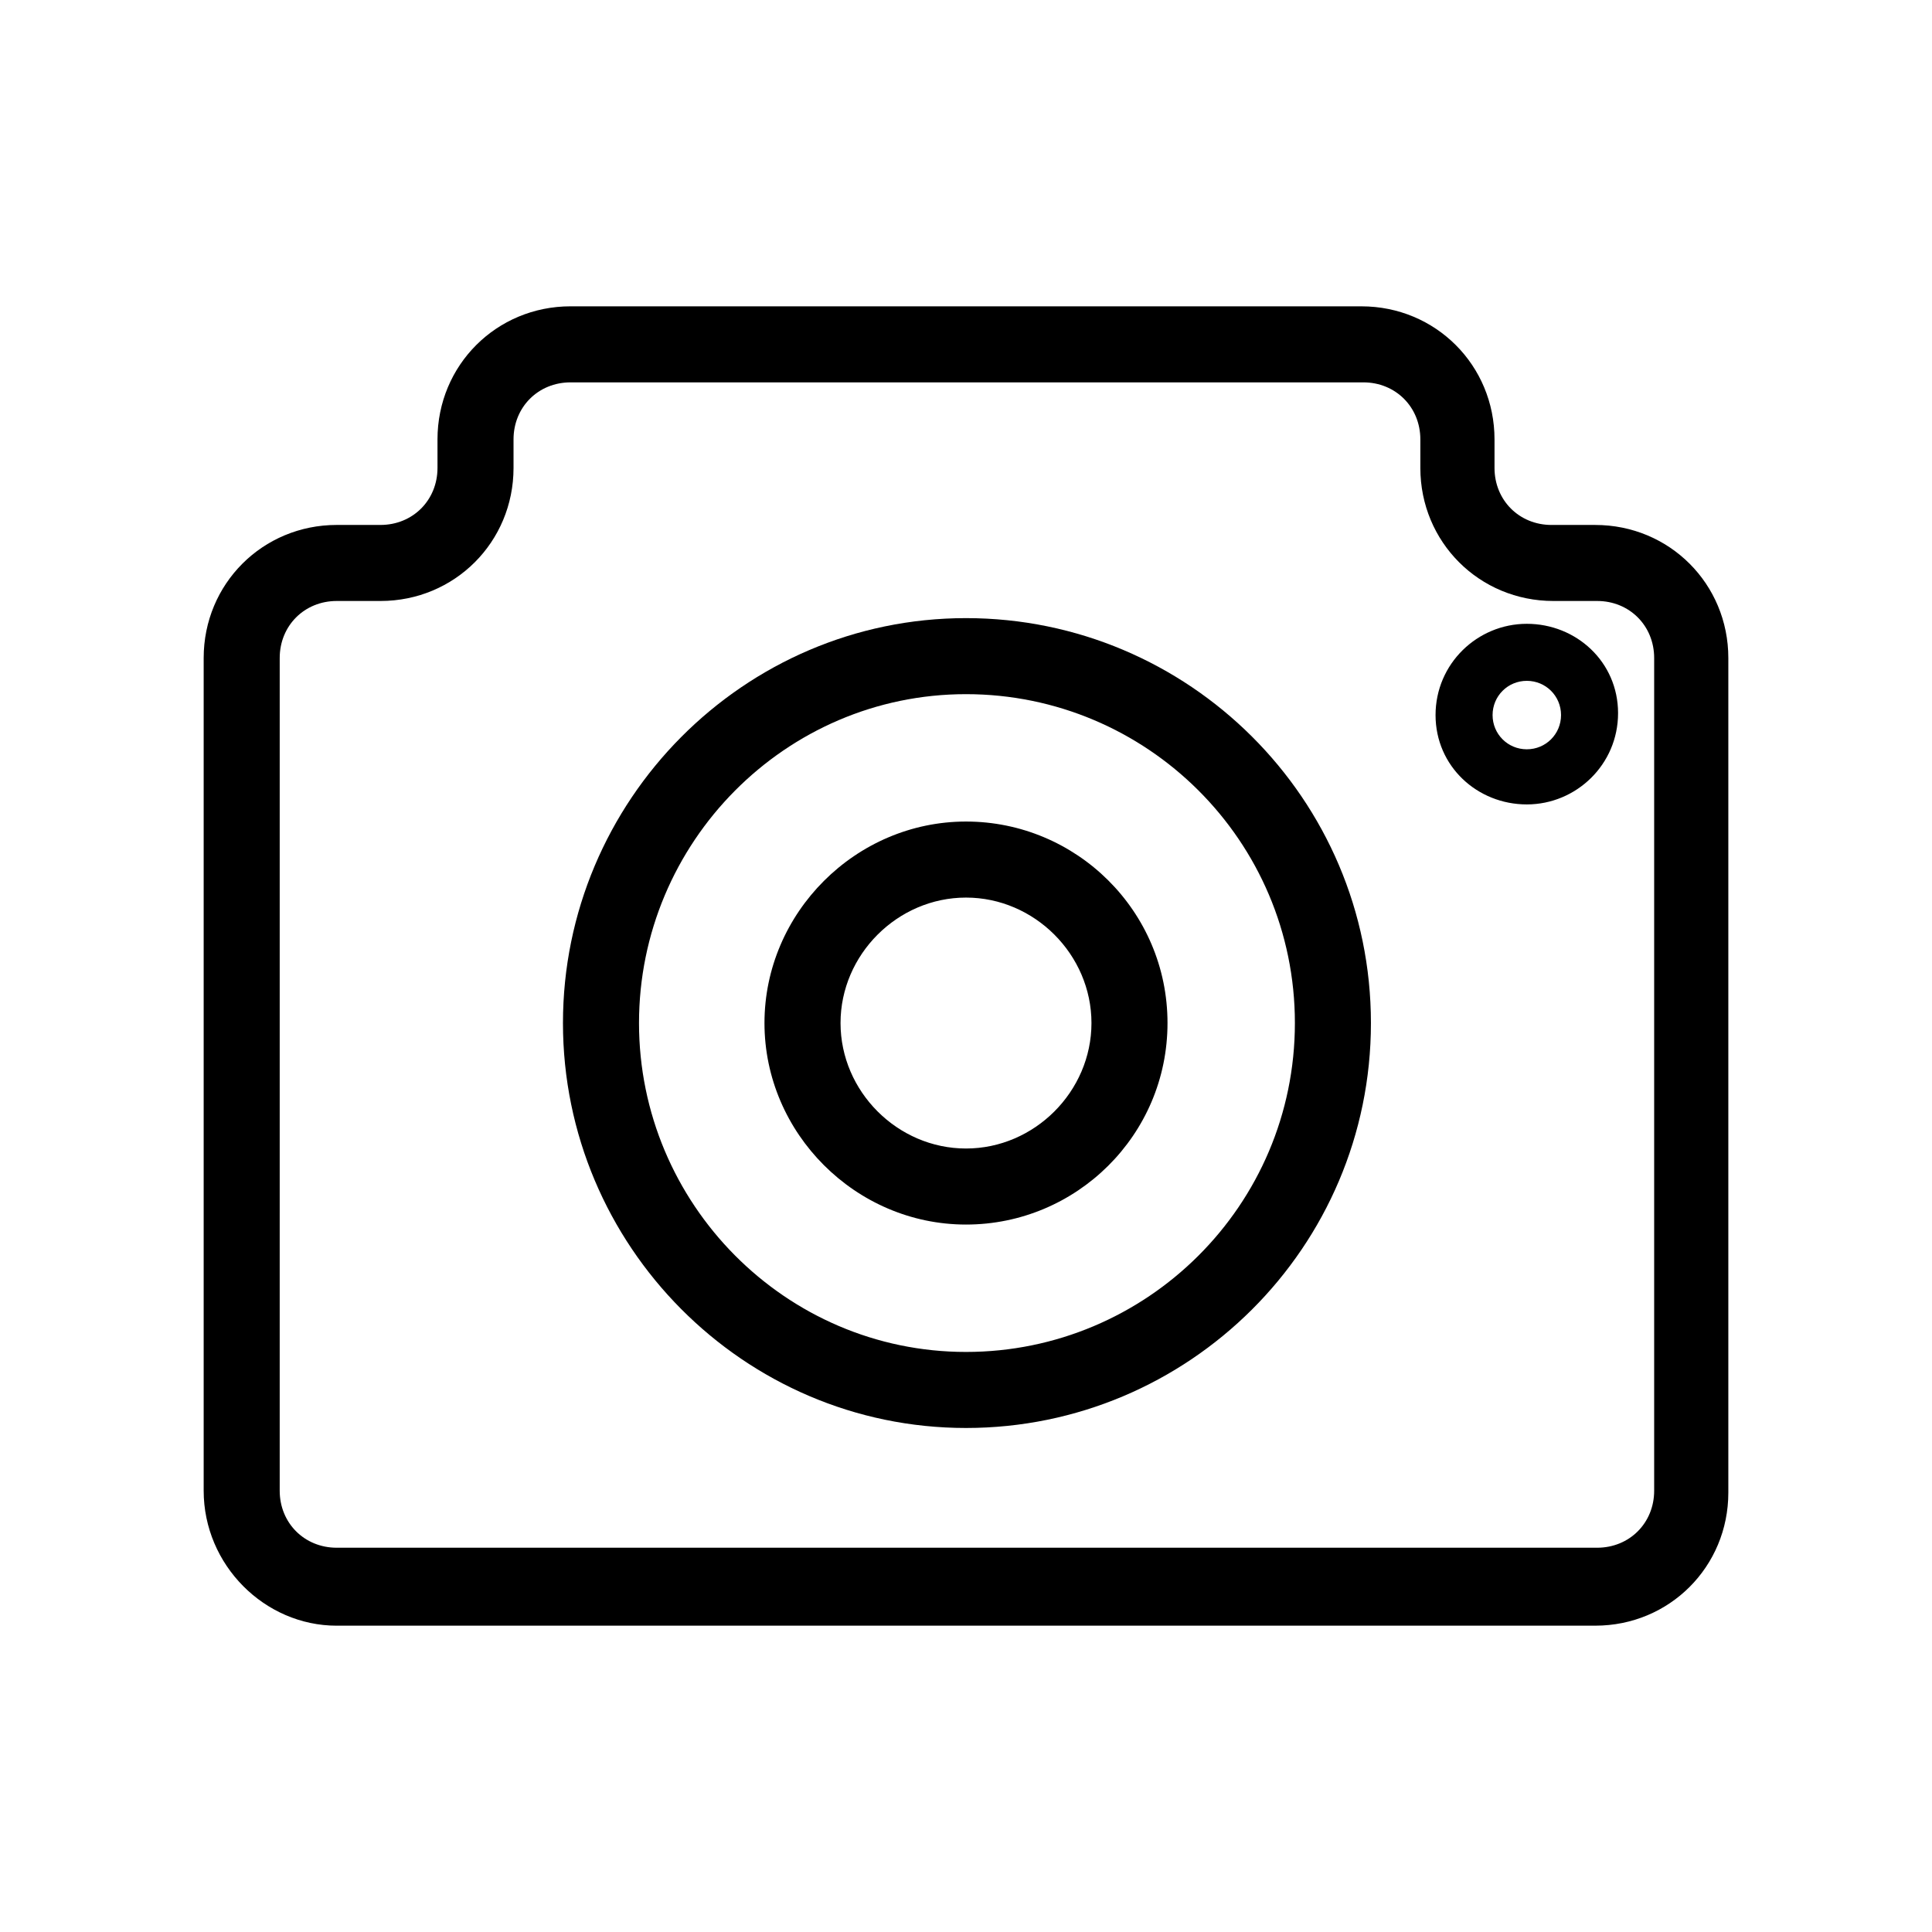 <?xml version="1.0" encoding="UTF-8"?>
<!-- The Best Svg Icon site in the world: iconSvg.co, Visit us! https://iconsvg.co -->
<svg fill="#000000" width="800px" height="800px" version="1.1" viewBox="144 144 512 512" xmlns="http://www.w3.org/2000/svg">
 <g>
  <path d="m233.24 574.82h333.52c19.648 0 35.266-15.617 35.266-35.266v-221.17c0-19.648-15.617-35.266-35.266-35.266h-11.586c-8.566 0-15.113-6.551-15.113-15.113v-7.559c0-19.648-15.617-35.266-35.266-35.266l-209.59-0.004c-19.648 0-35.266 15.617-35.266 35.266v7.559c0 8.566-6.551 15.113-15.113 15.113h-11.586c-19.648 0-35.266 15.617-35.266 35.266v220.67c-0.004 19.652 16.117 35.773 35.262 35.773zm-15.113-256.44c0-8.566 6.551-15.113 15.113-15.113h11.586c19.648 0 35.266-15.617 35.266-35.266v-7.559c0-8.566 6.551-15.113 15.113-15.113h210.09c8.566 0 15.113 6.551 15.113 15.113v7.559c0 19.648 15.617 35.266 35.266 35.266h11.586c8.566 0 15.113 6.551 15.113 15.113v220.67c0 8.566-6.551 15.113-15.113 15.113h-334.02c-8.566 0-15.113-6.551-15.113-15.113z"/>
  <path d="m400 522.43c58.945 0 107.31-47.863 107.31-107.31-0.004-59.449-48.367-107.31-107.31-107.31s-106.81 48.367-106.81 107.31c0 58.945 47.863 107.31 106.81 107.31zm0-194.47c47.863 0 87.16 38.793 87.16 87.16-0.004 48.363-39.301 87.16-87.16 87.16-47.863 0-86.656-39.297-86.656-87.16s38.793-87.16 86.656-87.16z"/>
  <path d="m400 468.52c29.223 0 53.402-23.68 53.402-53.402 0-29.727-24.184-53.402-53.402-53.402-29.223 0-53.406 24.18-53.406 53.402 0 29.219 24.184 53.402 53.406 53.402zm0-86.652c18.137 0 33.25 15.113 33.25 33.25s-15.113 33.25-33.25 33.25-33.25-15.113-33.25-33.25c-0.004-18.137 15.113-33.25 33.25-33.25z"/>
  <path d="m548.62 357.18c13.098 0 24.184-10.578 24.184-24.184 0-13.602-11.082-23.68-24.184-23.68-13.098 0-24.184 10.578-24.184 24.184 0.004 13.602 11.086 23.68 24.184 23.68zm0-32.75c5.039 0 9.07 4.031 9.07 9.07 0 5.039-4.031 9.07-9.07 9.07-5.039 0-9.07-4.031-9.07-9.07 0.004-5.039 4.035-9.07 9.07-9.07z"/>
 </g>
</svg>